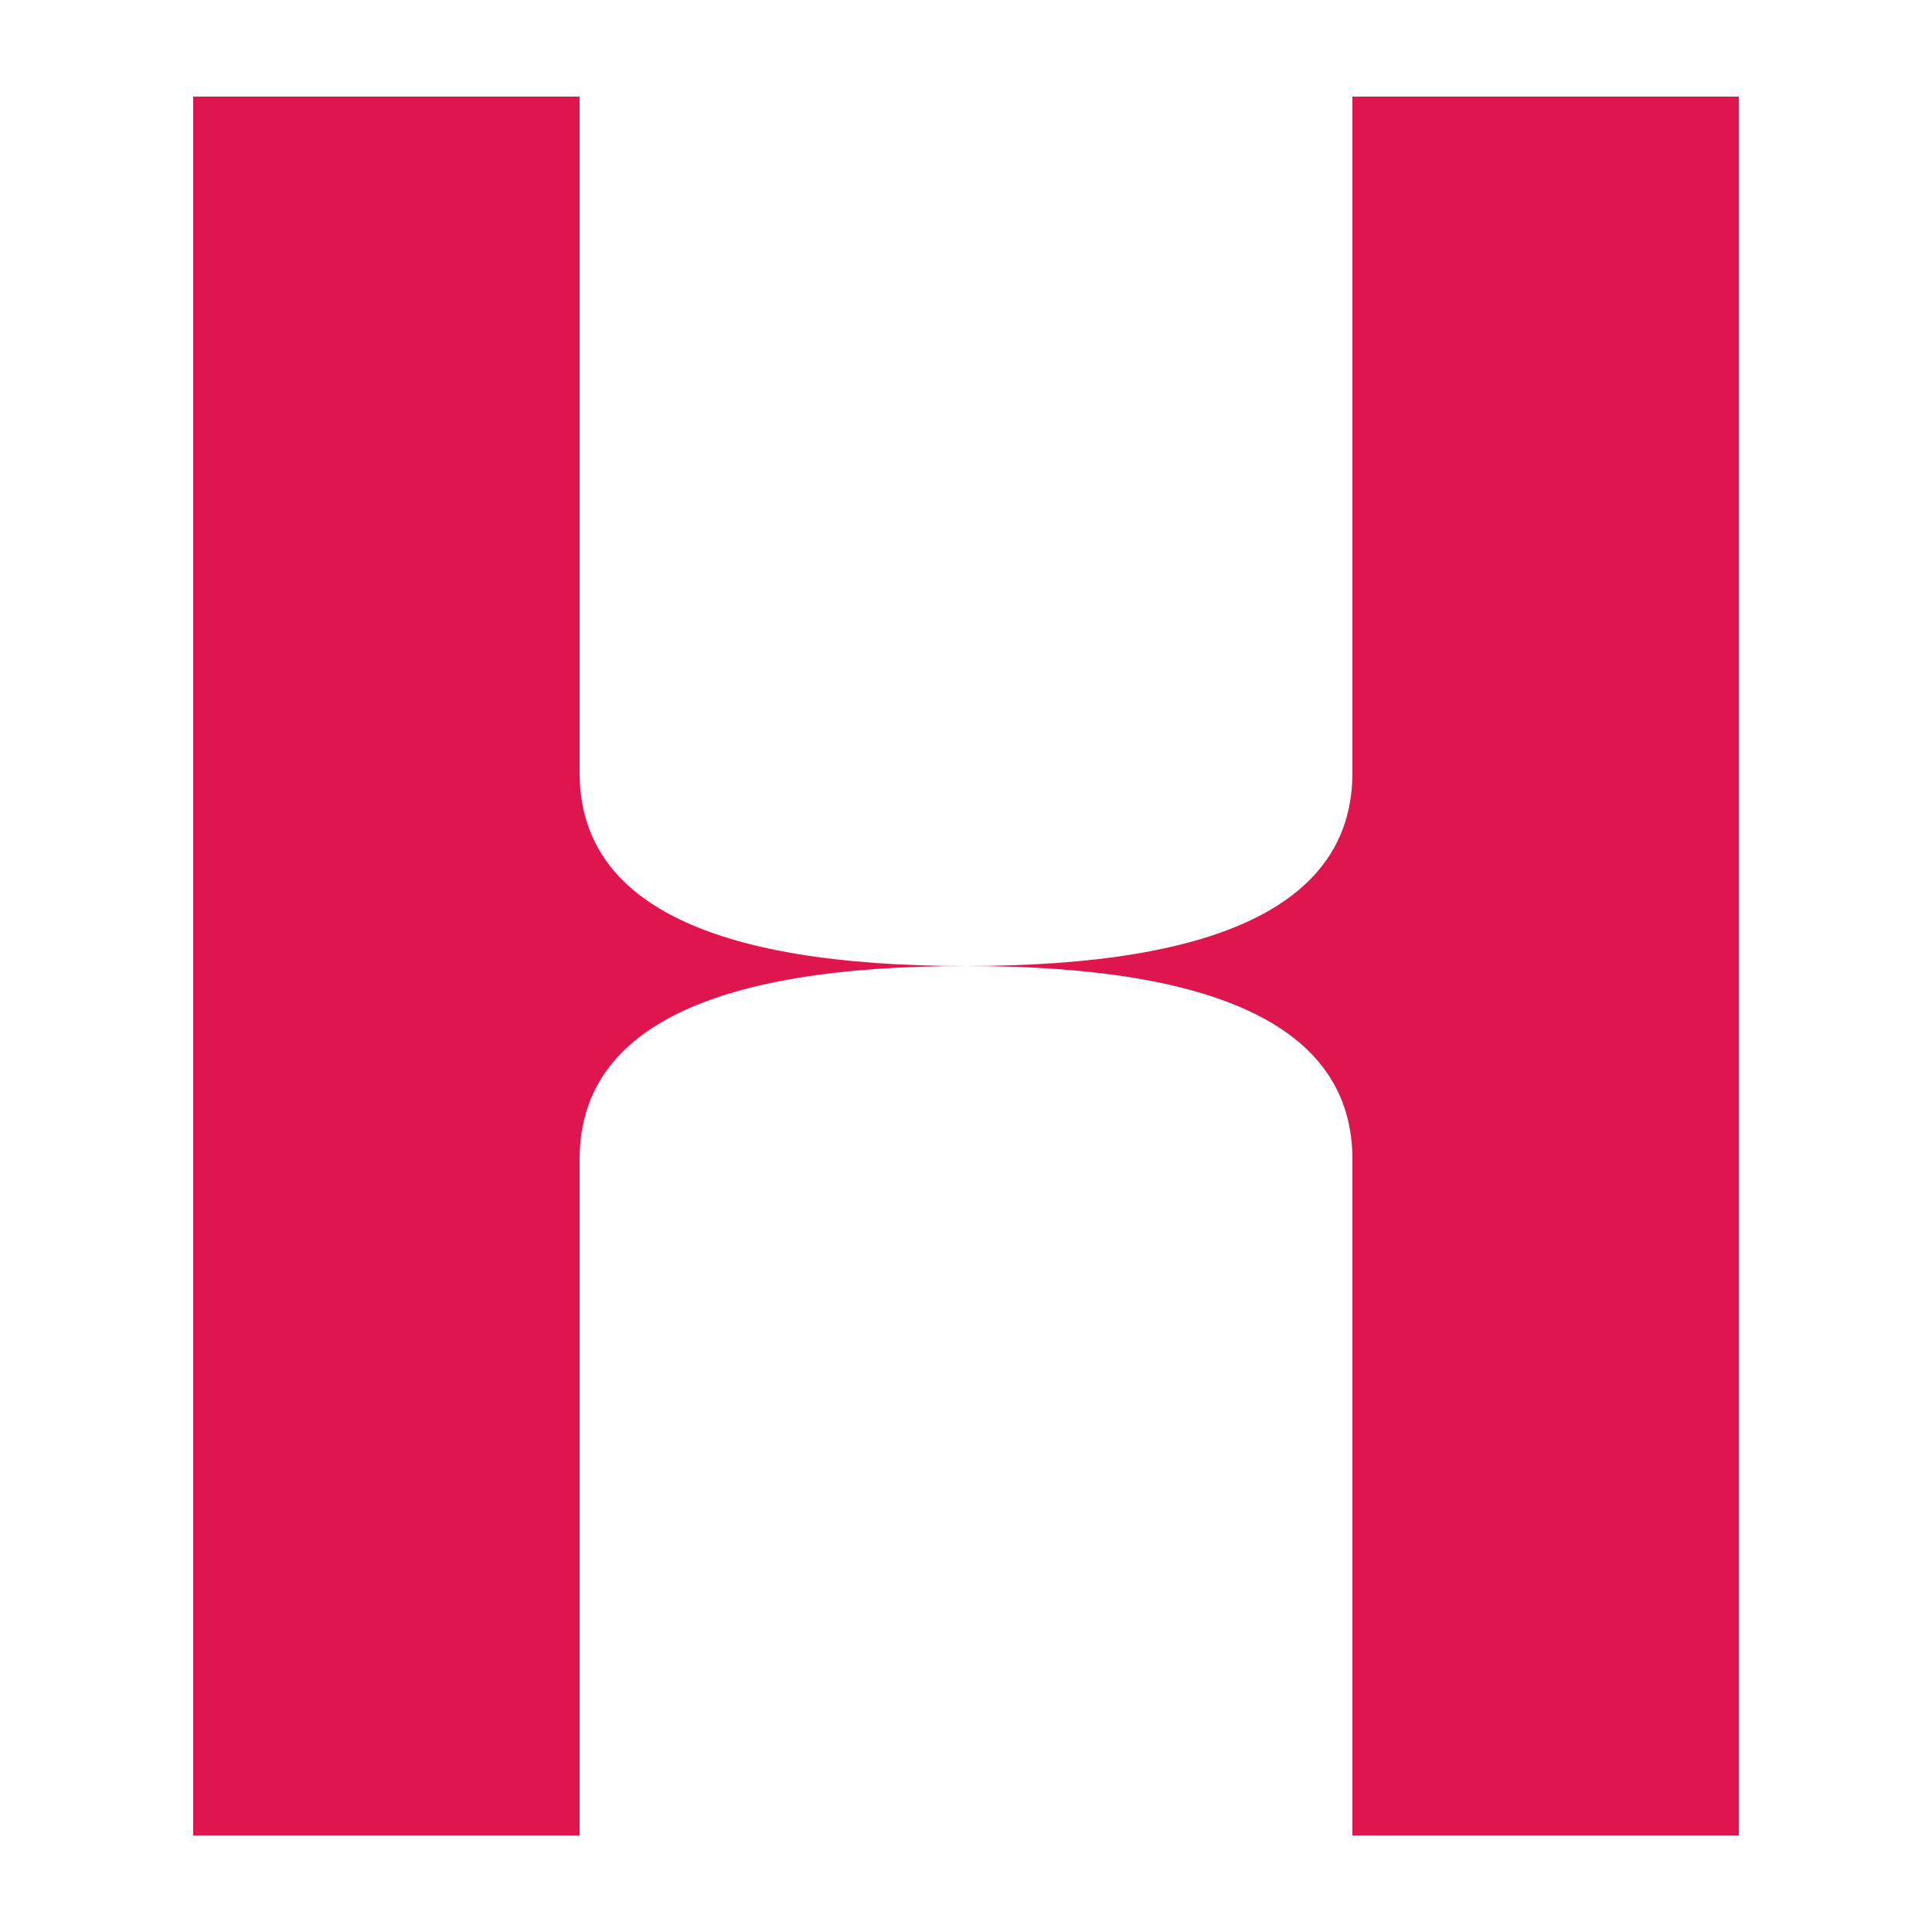 <svg xmlns="http://www.w3.org/2000/svg" width="200" height="200" viewBox="0 0 100 100">
  <style>
    .logo {
      filter: drop-shadow(0 0 27px rgba(74, 74, 74, 0.125));
    }
  </style>
  <path class="logo" fill="#DF154D" d="M10 5 L10 95 L30 95 L30 60 Q30 50 50 50 Q70 50 70 60 L70 95 L90 95 L90 5 L70 5 L70 40 Q70 50 50 50 Q30 50 30 40 L30 5 Z" />
</svg>